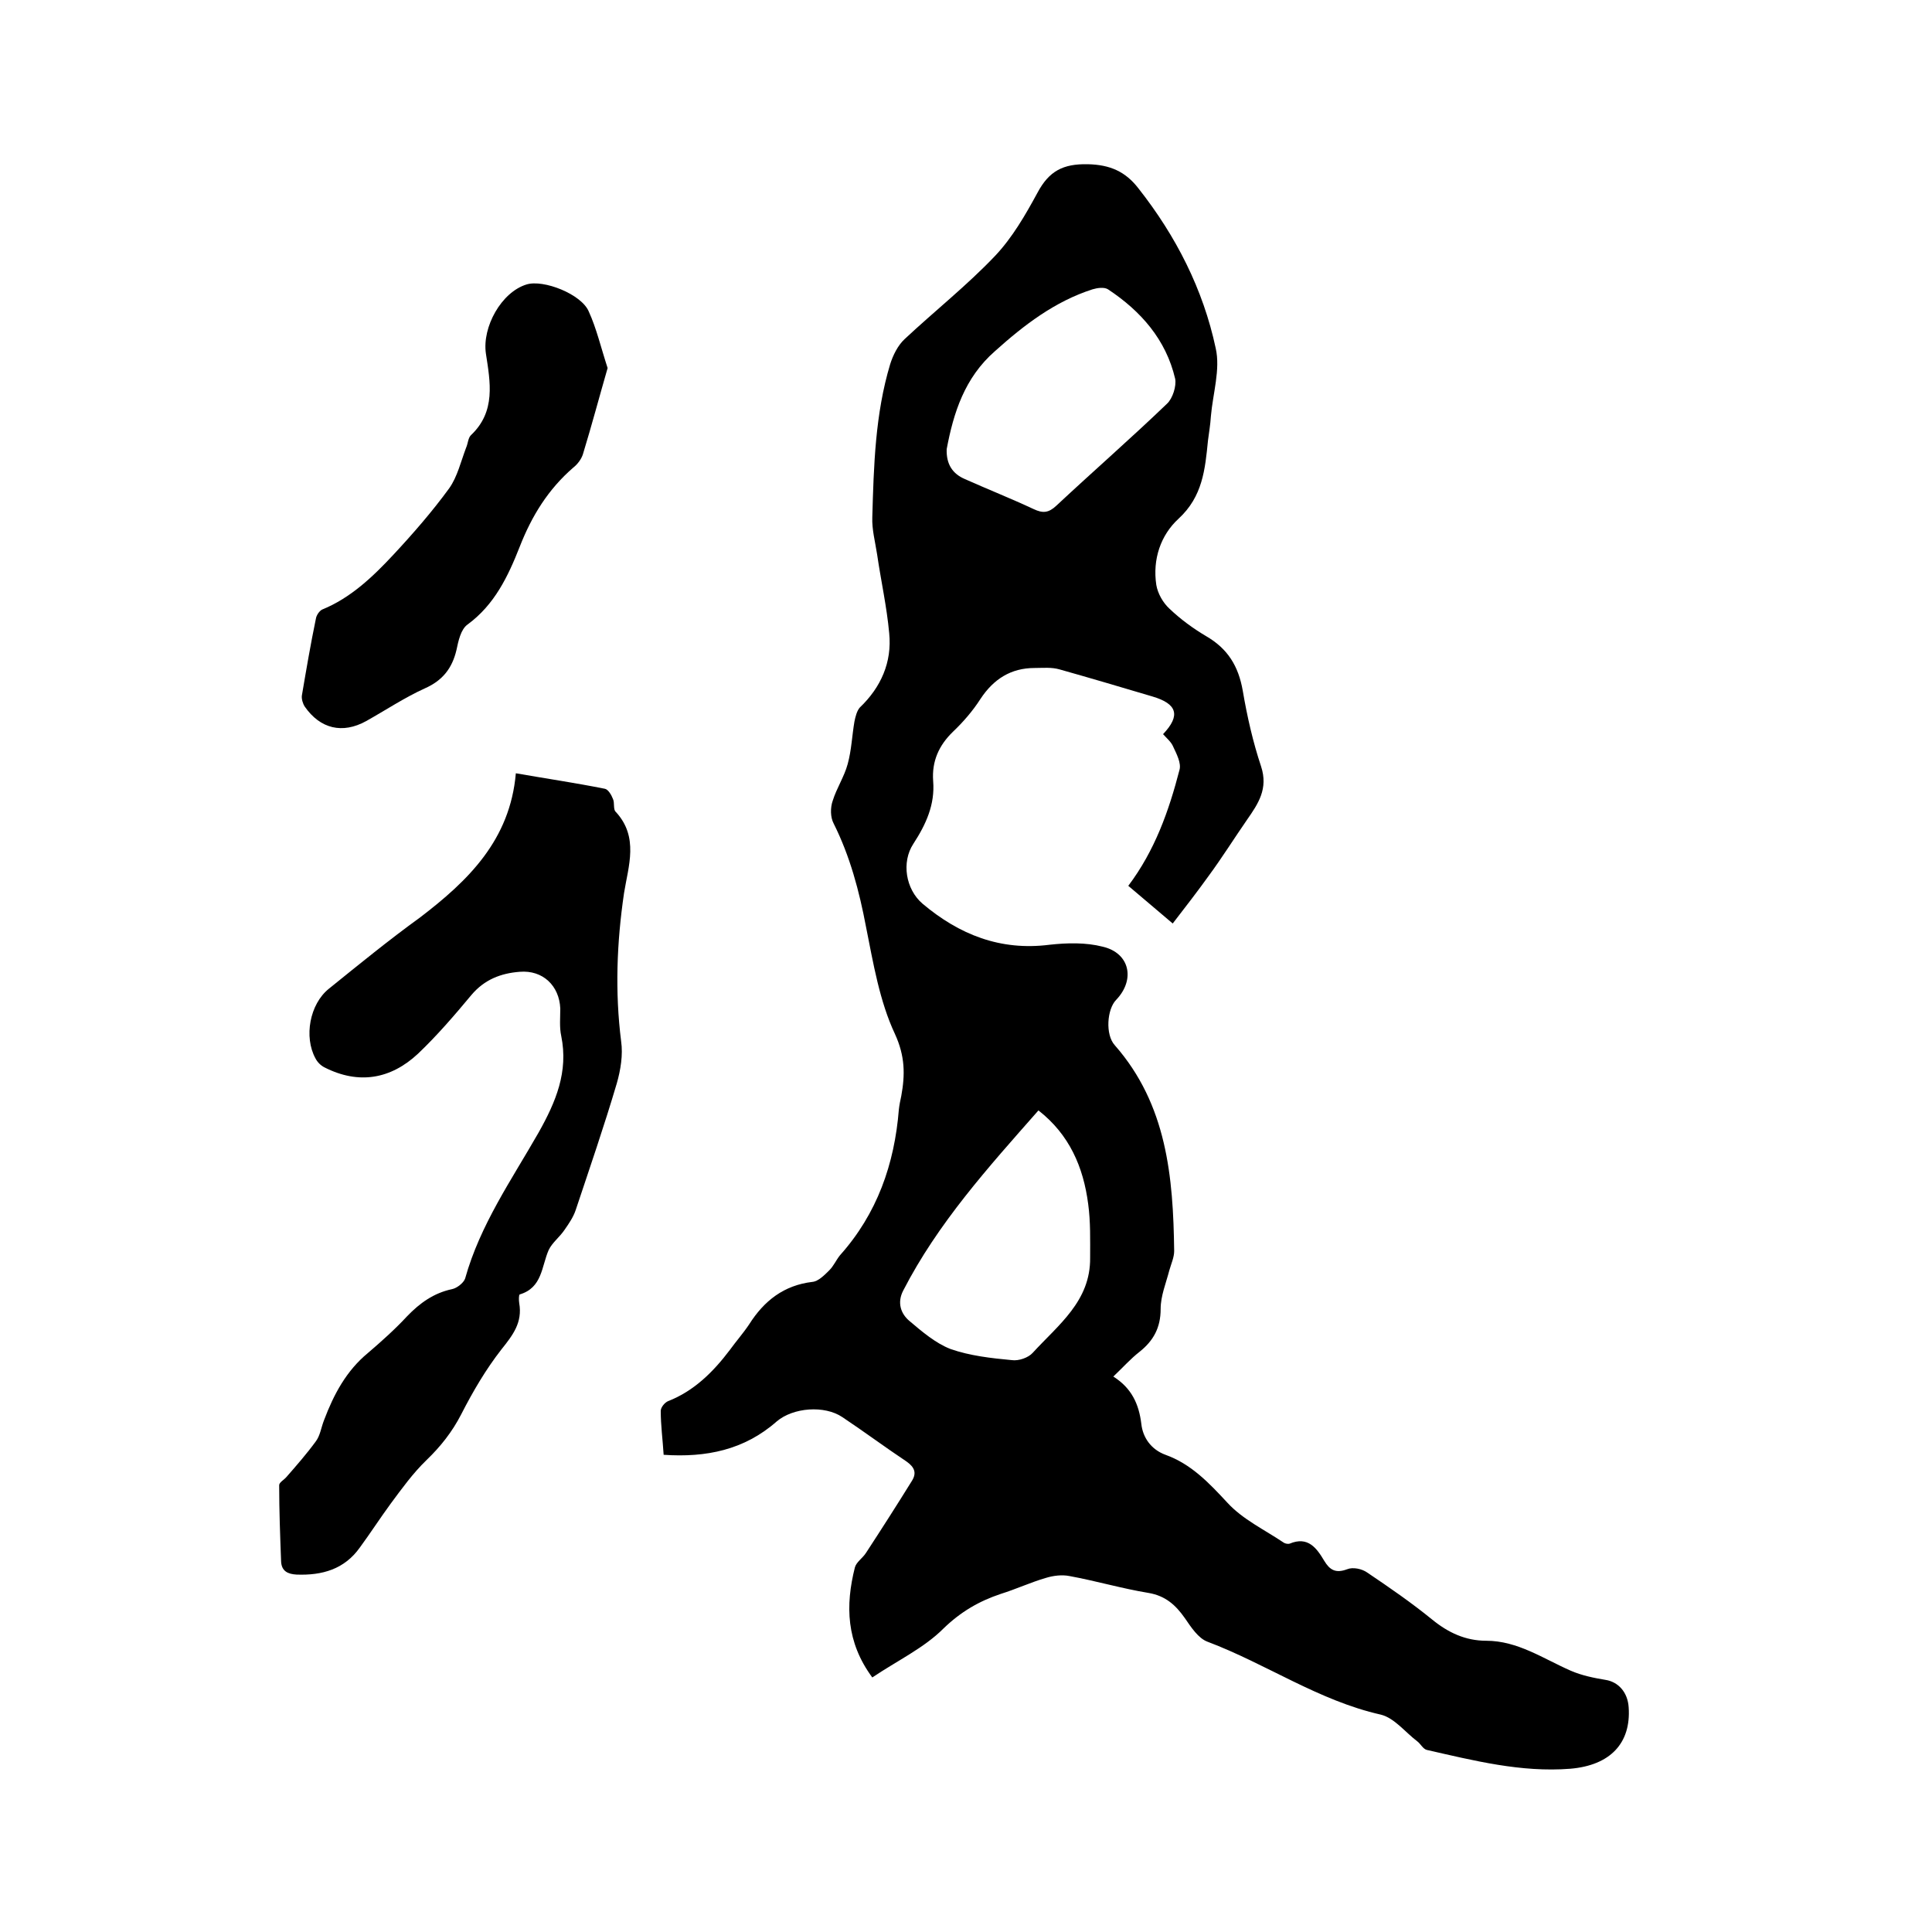 <svg enable-background="new 0 0 400 400" viewBox="0 0 400 400" xmlns="http://www.w3.org/2000/svg"><path d="m180.6 347.3c-5.4-7.3-5.6-14.9-3.6-22.8.3-1.1 1.6-1.9 2.3-3 3.2-4.9 6.4-9.9 9.5-14.9 1-1.6.6-2.8-1.1-4-4.5-3-8.8-6.2-13.3-9.2-3.7-2.5-10.2-2-13.6.9-6.7 5.9-14.6 7.5-23.4 6.9-.2-3.2-.6-6.1-.6-9.1 0-.7.8-1.7 1.5-2 5.4-2.1 9.4-6.1 12.8-10.6 1.3-1.8 2.8-3.5 4-5.3 3.1-4.9 7.2-8.1 13.1-8.8 1.2-.1 2.5-1.4 3.5-2.4.9-.9 1.4-2.1 2.2-3.1 7.7-8.6 11.3-18.9 12.2-30.2.1-.9.3-1.9.5-2.8.8-4.4.8-8.2-1.3-12.8-3.2-6.8-4.5-14.7-6-22.2-1.4-7.4-3.3-14.6-6.7-21.4-.7-1.3-.7-3.3-.2-4.7.8-2.6 2.4-5 3.1-7.6.8-2.9.9-5.9 1.4-8.8.2-1 .5-2.2 1.1-2.9 4.4-4.2 6.7-9.4 6.1-15.4-.5-5.5-1.7-10.8-2.5-16.3-.4-2.6-1.1-5.2-1-7.7.3-10.7.6-21.4 3.7-31.7.6-1.9 1.6-3.9 3-5.2 6.2-5.8 12.9-11.1 18.7-17.2 3.6-3.8 6.3-8.5 8.8-13.1 2.4-4.5 5.3-6 10.4-5.9 4.6.1 7.8 1.5 10.5 5 7.8 9.9 13.4 20.9 16 33.1 1 4.4-.6 9.4-1 14.1-.1 1.7-.4 3.4-.6 5-.6 6-1.1 11.6-6.1 16.2-3.7 3.4-5.4 8.4-4.6 13.7.3 1.8 1.4 3.7 2.7 4.9 2.3 2.2 4.9 4.1 7.6 5.7 4.5 2.6 6.7 6.2 7.6 11.3.9 5.3 2.1 10.6 3.8 15.7 1.5 4.6-.6 7.7-2.9 11-2.7 3.9-5.2 7.9-8 11.7-2.3 3.2-4.7 6.3-7.4 9.8-3.5-3-6.4-5.4-9.2-7.8 5.5-7.3 8.4-15.5 10.6-24 .4-1.4-.6-3.3-1.3-4.8-.4-1-1.4-1.8-2.1-2.6 3.7-3.9 2.9-6.3-2.2-7.8-6.4-1.9-12.8-3.8-19.2-5.6-1.7-.5-3.5-.3-5.2-.3-4.9 0-8.5 2.3-11.2 6.4-1.6 2.5-3.6 4.8-5.7 6.8-2.9 2.8-4.4 6.1-4.1 10.2.4 4.9-1.5 9-4.1 13-2.5 3.8-1.6 9.4 1.9 12.4 7.6 6.4 16.1 9.8 26.3 8.5 3.6-.4 7.5-.5 11 .4 5.6 1.3 6.8 6.8 2.8 11-1.9 1.9-2.3 7.2-.3 9.4 10.8 12.3 12.1 27.3 12.3 42.6 0 1.3-.6 2.6-1 4-.7 2.7-1.8 5.3-1.8 8 0 3.9-1.5 6.6-4.4 8.9-1.8 1.4-3.4 3.2-5.4 5.1 3.8 2.4 5.3 5.7 5.8 9.8.3 2.8 2 5.3 5 6.4 5.3 1.9 9 5.8 12.8 9.9 3.2 3.5 7.7 5.6 11.7 8.3.3.2.9.3 1.2.2 3.8-1.6 5.6.9 7.2 3.6 1.1 1.8 2.3 2.6 4.7 1.7 1.2-.5 3.1-.1 4.2.7 4.6 3.1 9.1 6.2 13.4 9.7 3.3 2.7 6.9 4.4 11.2 4.4 6.5 0 11.8 3.7 17.5 6.2 2.3 1 4.8 1.5 7.2 1.9 2.6.4 4.6 2.5 4.8 5.7.5 7.4-3.8 12-12.1 12.7-10.2.8-20-1.7-29.7-3.9-.8-.2-1.3-1.3-2-1.8-2.5-1.9-4.7-4.8-7.5-5.5-12.9-2.9-23.7-10.5-35.9-15.1-1.9-.7-3.4-3-4.7-4.9-1.9-2.7-4-4.6-7.5-5.2-5.5-.9-10.9-2.5-16.4-3.5-1.5-.3-3.3-.1-4.9.4-3.1.9-6.1 2.3-9.3 3.3-4.5 1.5-8.3 3.7-11.9 7.2-4 4-9.5 6.6-14.7 10.1zm15.4-254.3c-.1 3.1 1.2 5.1 3.8 6.2 4.7 2.1 9.5 4 14.2 6.2 1.9.9 3.1.8 4.7-.7 7.6-7.1 15.4-13.9 22.9-21.1 1.2-1.1 2-3.7 1.7-5.2-1.9-8.1-7.1-14-13.9-18.5-.8-.5-2.2-.3-3.2 0-7.8 2.5-14.2 7.4-20.2 12.8-6.3 5.5-8.6 12.8-10 20.3zm19 136.9c-10.4 11.8-20.8 23.3-28 37.3-1.3 2.5-.5 4.8 1.3 6.3 2.6 2.2 5.4 4.6 8.5 5.8 4 1.4 8.4 1.9 12.7 2.3 1.4.2 3.4-.5 4.3-1.5 5.3-5.8 12-10.7 11.9-19.7 0-3.7.1-7.4-.4-11.1-1-7.7-3.9-14.4-10.3-19.4z"/><path d="m106.8 160.1c6.3 1.1 12.4 2 18.4 3.2.7.1 1.4 1.3 1.7 2.1.4.8 0 2.2.6 2.7 4.8 5.2 2.6 11.2 1.7 16.8-1.5 10.2-1.9 20.4-.6 30.7.4 2.8-.1 5.9-.9 8.7-2.6 8.8-5.6 17.5-8.5 26.2-.5 1.5-1.4 2.8-2.3 4.1-1 1.5-2.6 2.7-3.3 4.2-1.5 3.4-1.3 7.8-6 9.2-.2.1-.2 1.2-.1 1.8.7 4-1.3 6.6-3.7 9.6-3.2 4.1-5.9 8.7-8.3 13.4-1.9 3.7-4.3 6.7-7.2 9.5-2.8 2.7-5.1 5.9-7.4 9-2.2 3-4.2 6.1-6.4 9.1-3.2 4.5-7.8 5.8-13.1 5.6-1.8-.1-3.1-.7-3.2-2.7-.2-5.3-.4-10.5-.4-15.8 0-.6 1-1.1 1.5-1.7 2.1-2.4 4.2-4.8 6.1-7.4.9-1.2 1.1-2.9 1.7-4.4 2-5.3 4.6-10.2 9.1-13.9 2.8-2.4 5.6-4.9 8.1-7.6 2.6-2.7 5.5-4.8 9.3-5.6 1-.2 2.4-1.3 2.7-2.2 3.1-11.1 9.6-20.4 15.2-30.2 3.6-6.4 6.2-12.6 4.7-20-.4-1.8-.2-3.8-.2-5.7-.2-4.7-3.6-8-8.4-7.6-3.9.3-7.3 1.6-10 4.8-3.5 4.2-7.1 8.4-11.1 12.2-5.6 5.2-12.2 6.4-19.3 2.8-.8-.4-1.5-1.1-1.9-1.9-2.4-4.4-1.2-11.2 2.8-14.4 6.2-5 12.3-10 18.8-14.7 10.1-7.7 18.7-16.1 19.9-29.9z"/><path d="m125.8 76.2c-1.7 5.9-3.3 11.9-5.1 17.8-.3 1-1.1 2.1-2 2.8-5.2 4.5-8.6 10-11.1 16.4-2.4 6.1-5.2 12-10.8 16.1-1.4 1-1.9 3.4-2.3 5.3-.9 3.8-2.9 6.3-6.5 7.9-4.2 1.9-8.1 4.5-12.2 6.8-4.9 2.7-9.5 1.6-12.7-3-.4-.6-.7-1.6-.6-2.3.9-5.3 1.8-10.6 2.9-15.9.1-.7.7-1.6 1.3-1.9 5.9-2.4 10.5-6.8 14.7-11.3 4.1-4.4 8.1-9 11.6-13.8 1.7-2.4 2.4-5.5 3.5-8.4.4-.9.4-2 1-2.6 5.2-4.9 4-11 3.1-16.9-.8-5.5 3.2-12.7 8.4-14.3 3.5-1.1 11.4 2 12.9 5.6 1.6 3.5 2.5 7.4 3.9 11.7z"/></svg>